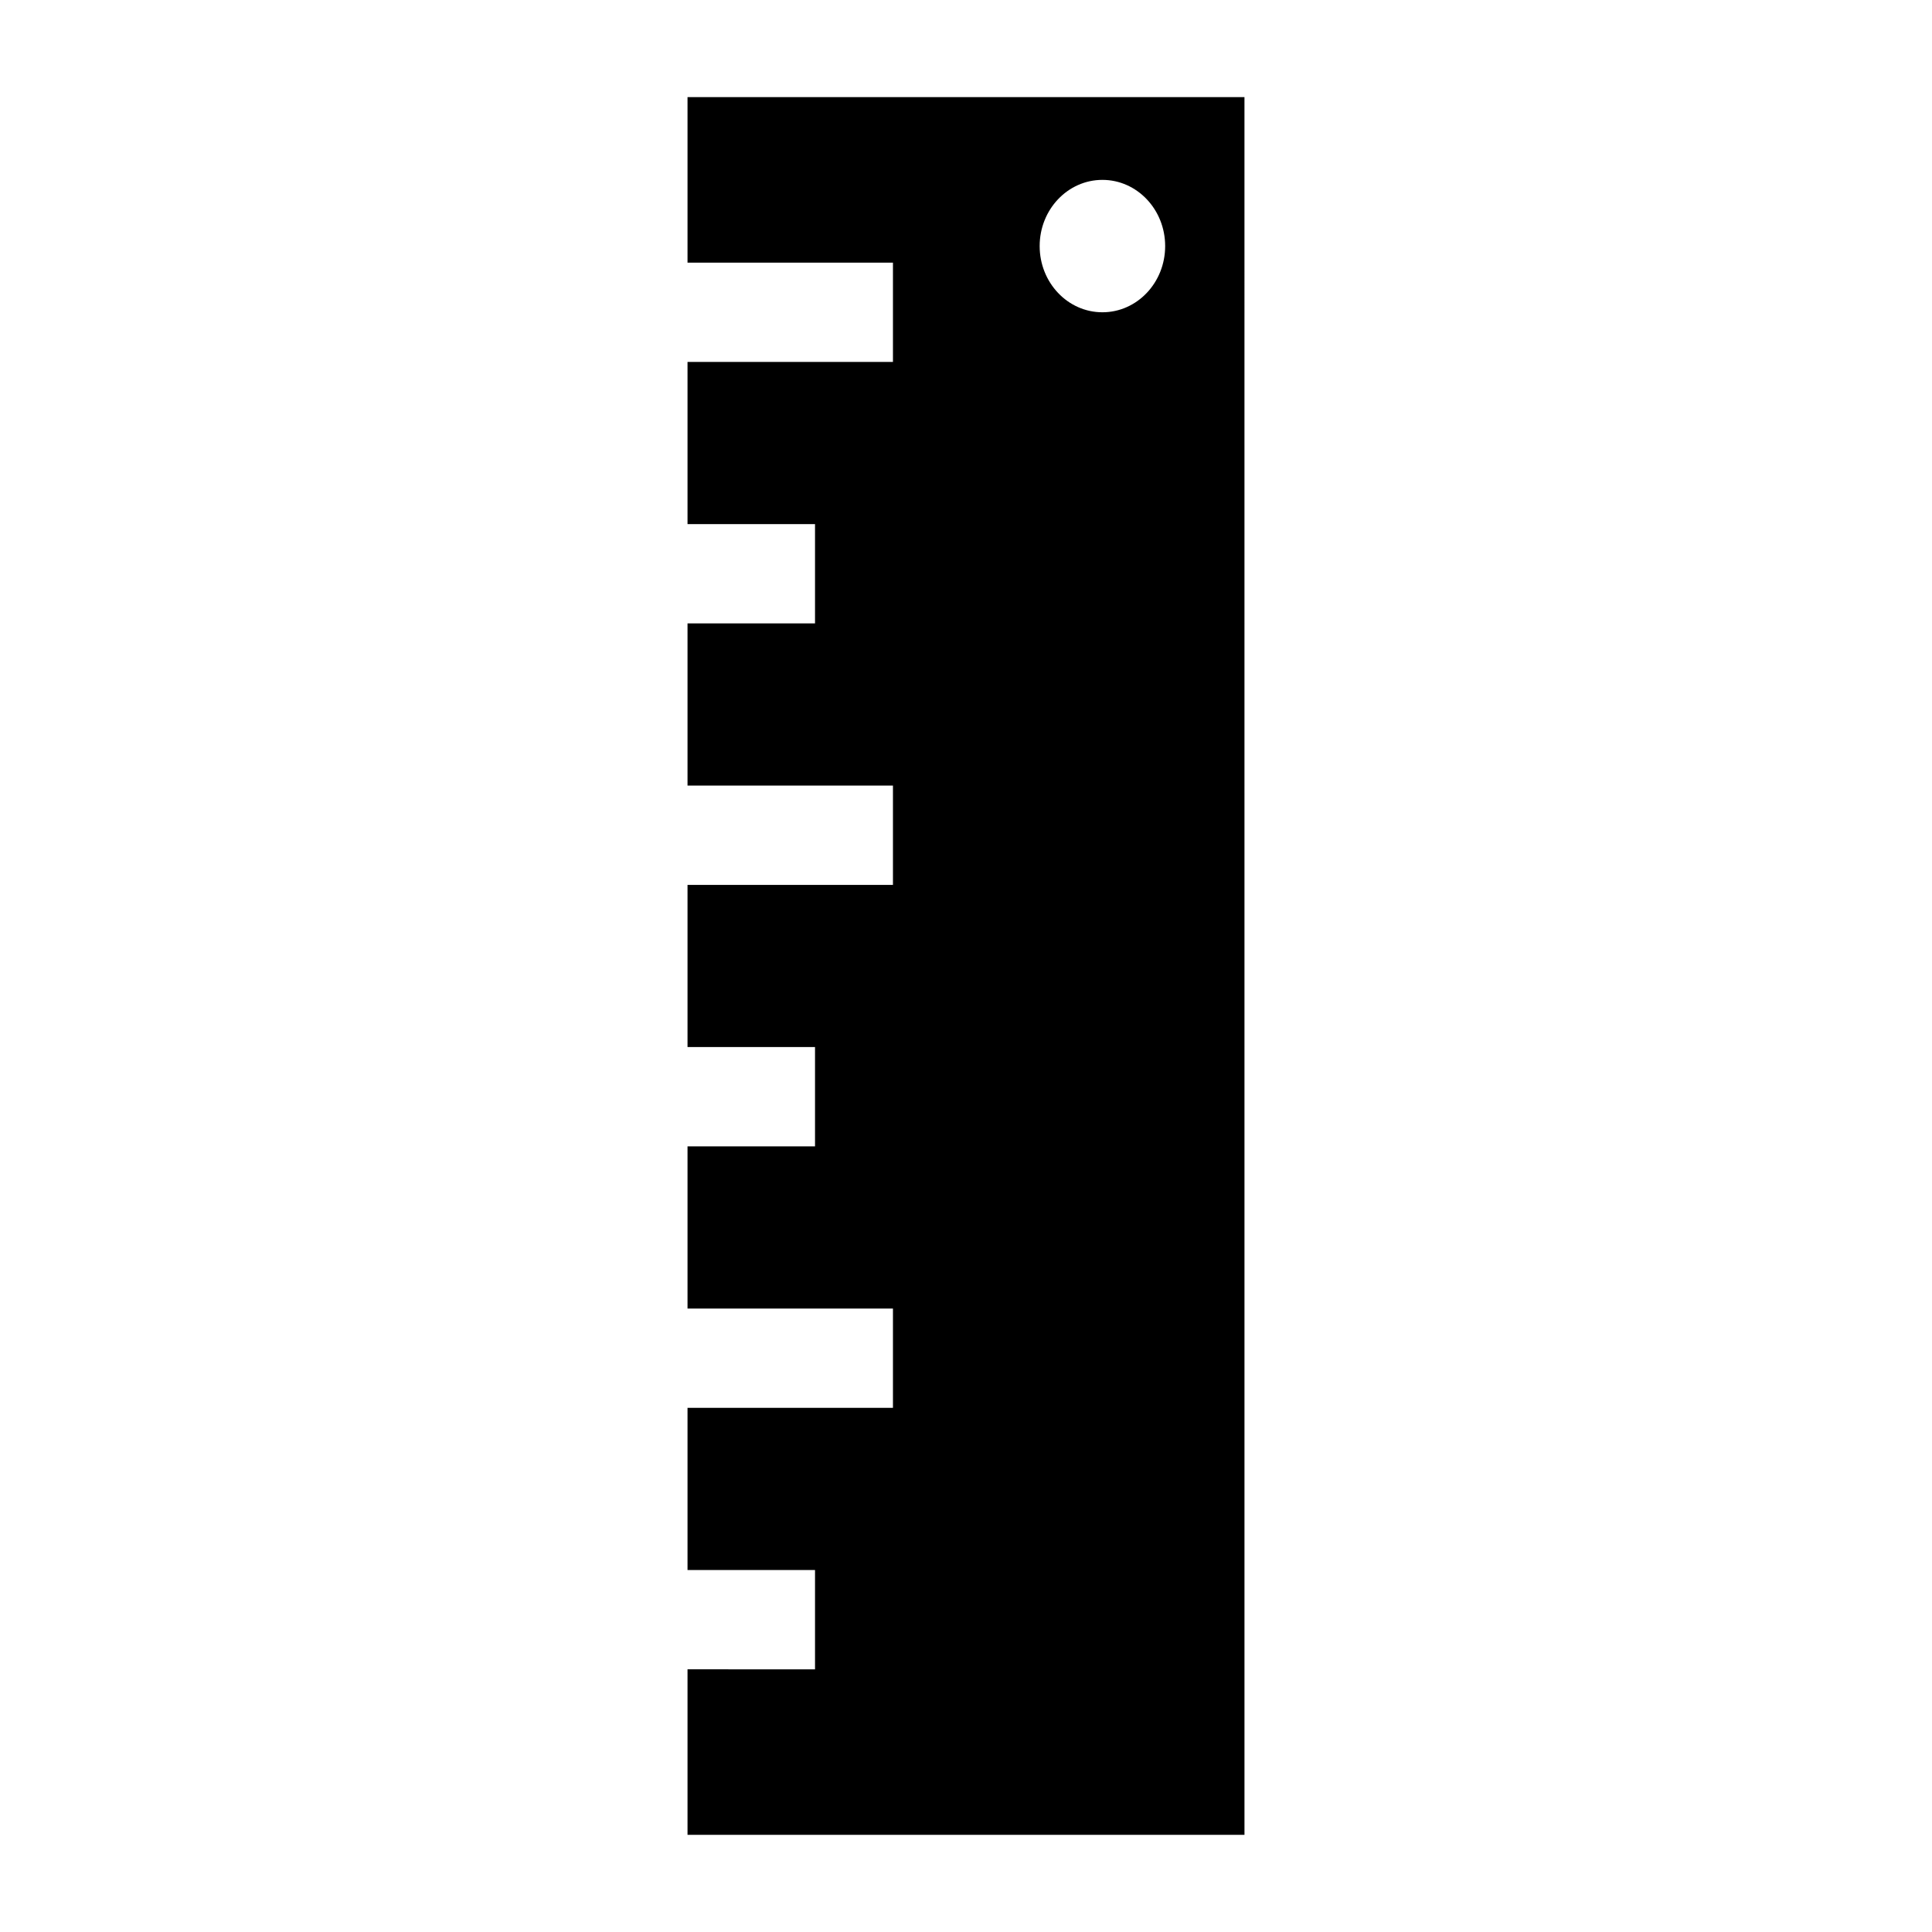 <?xml version="1.0" encoding="UTF-8"?>
<!-- Uploaded to: ICON Repo, www.svgrepo.com, Generator: ICON Repo Mixer Tools -->
<svg fill="#000000" width="800px" height="800px" version="1.1" viewBox="144 144 512 512" xmlns="http://www.w3.org/2000/svg">
 <path d="m326.2 169.74v43.859h54.441v26.316l-54.441-0.004v42.98h33.789v26.316h-33.789v42.98h54.441v26.316h-54.441v42.98h33.789v26.316h-33.789v42.98h54.441v26.316h-54.441v42.98h33.789v26.316l-33.789-0.004v43.859h147.6l-0.004-460.51zm109.95 57.016c-9.188 0-16.629-7.856-16.629-17.543 0-9.691 7.445-17.543 16.629-17.543 9.184 0 16.629 7.856 16.629 17.543 0.004 9.688-7.441 17.543-16.629 17.543z"/>
</svg>
